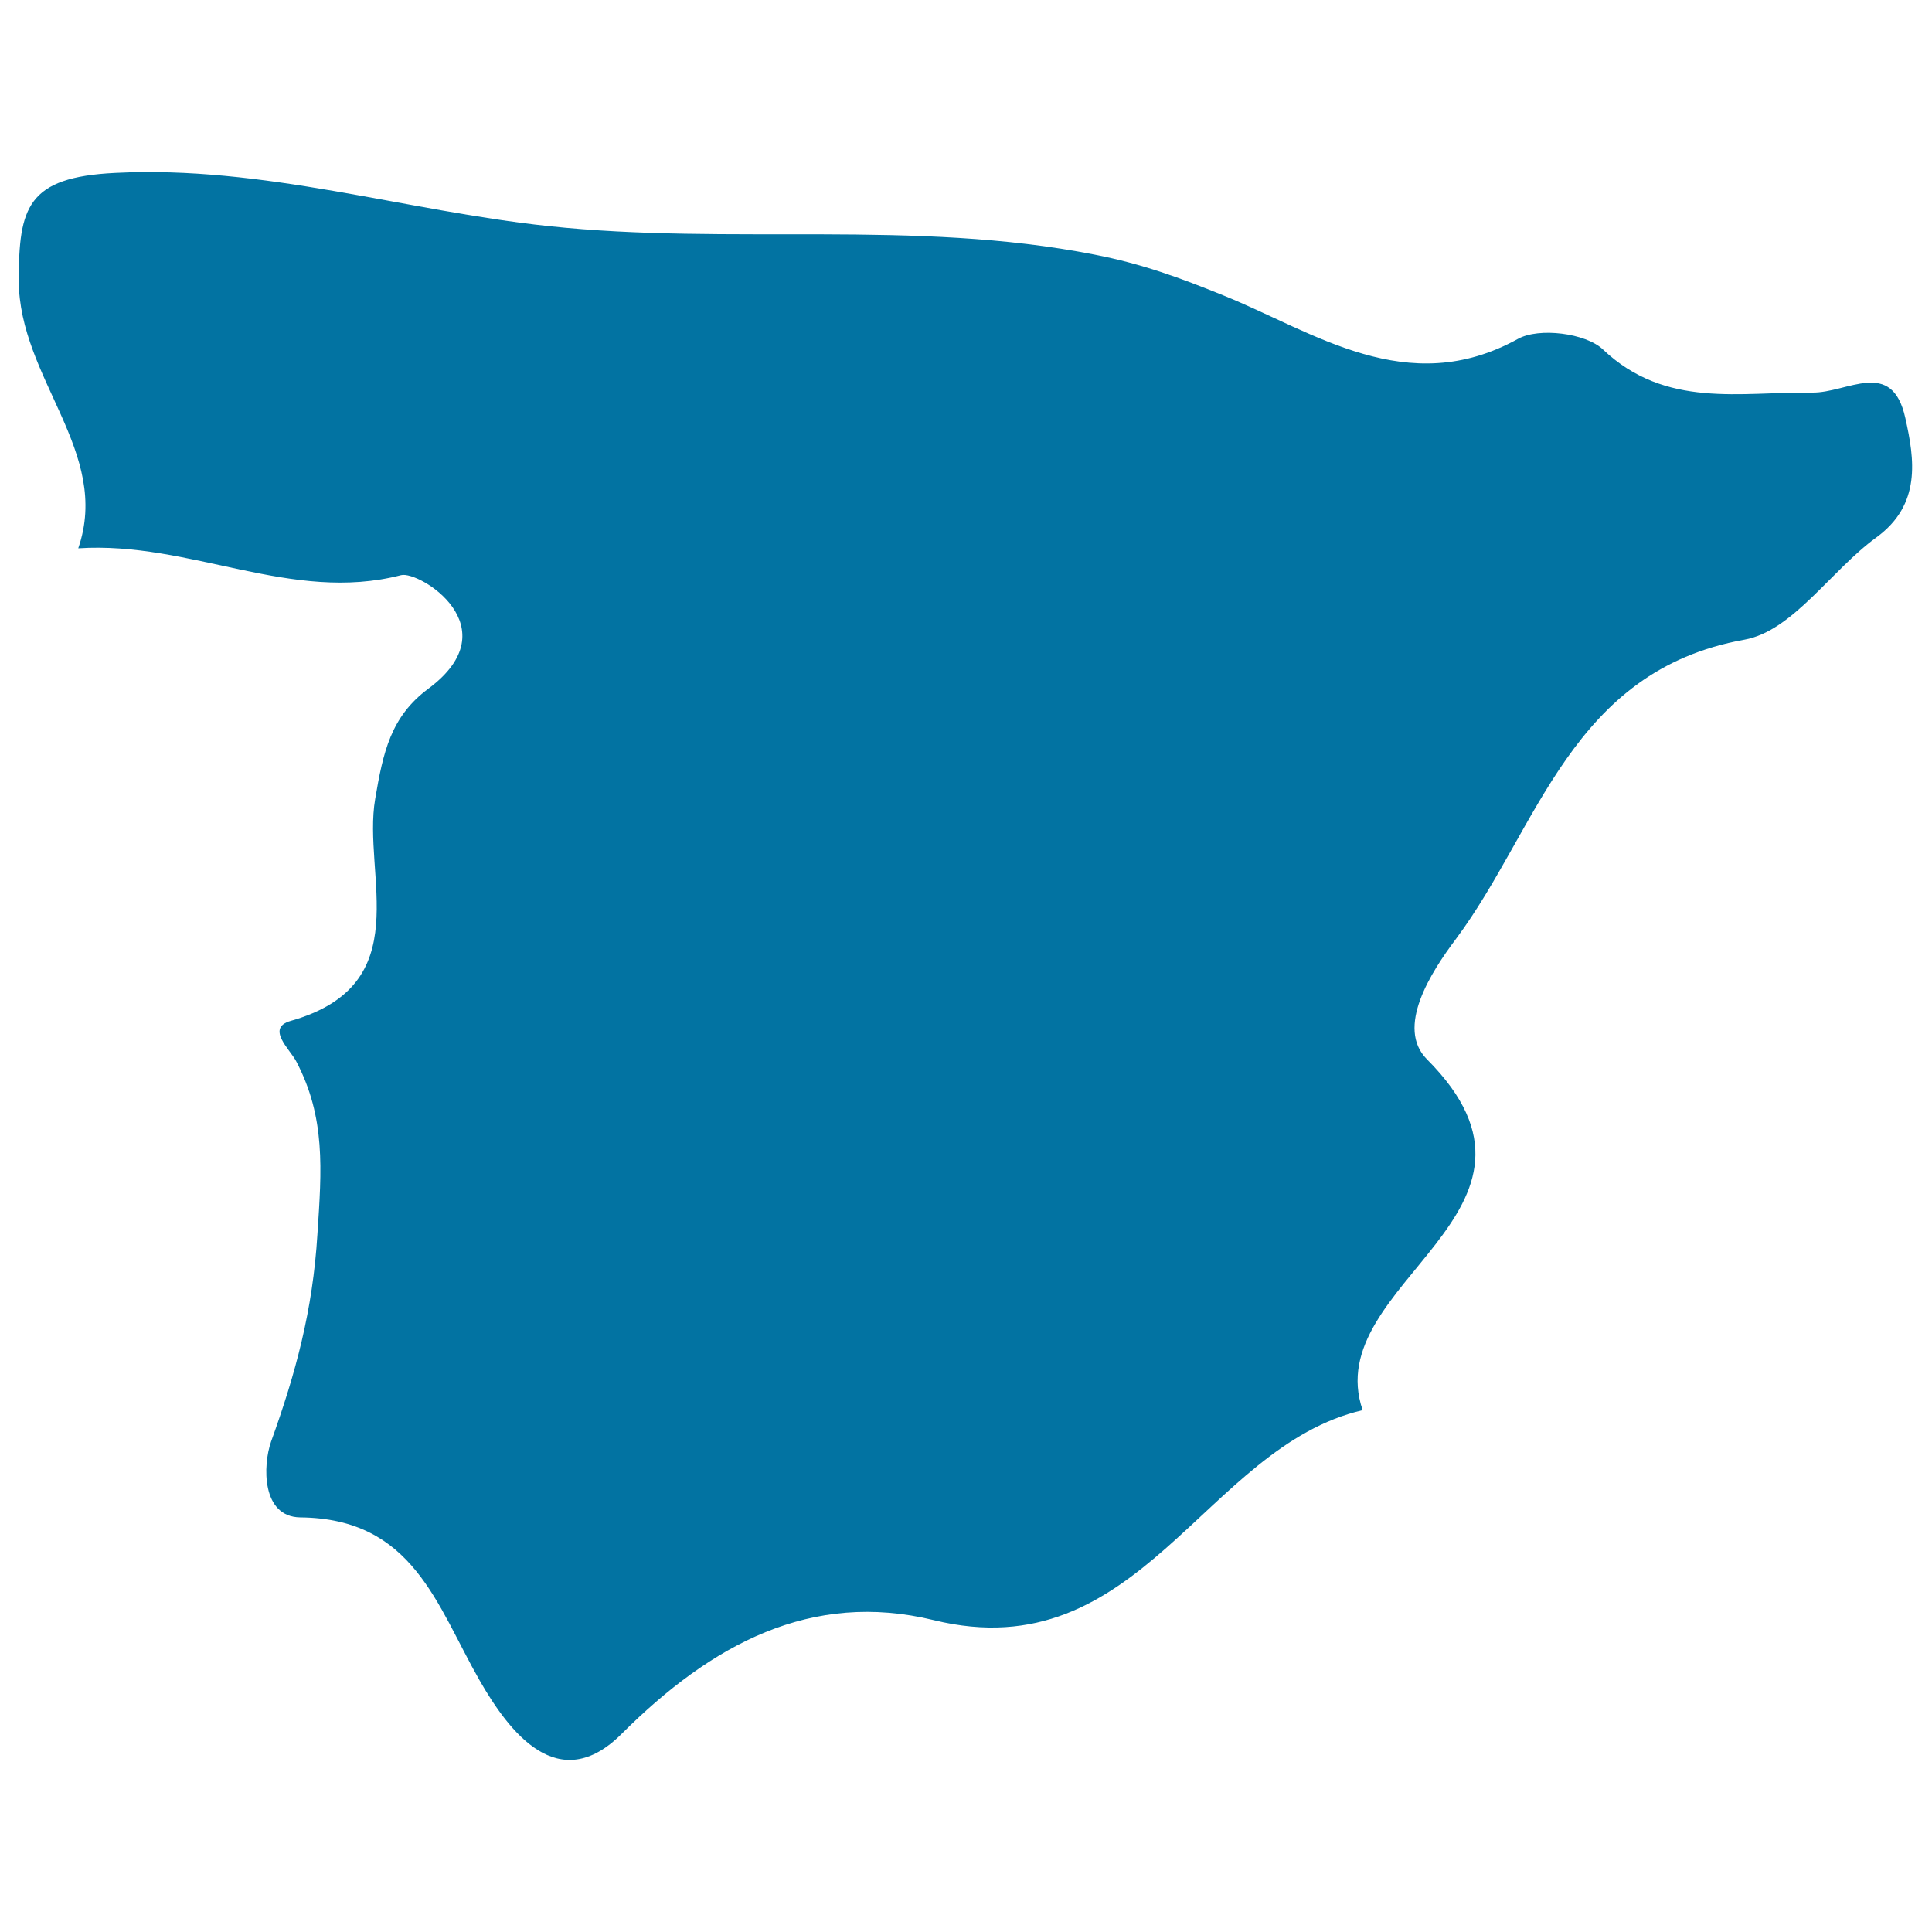 <svg xmlns="http://www.w3.org/2000/svg" viewBox="0 0 1000 1000" style="fill:#0273a2">
<title>Spain SVG icon</title>
<g><path d="M40.5,283.8c58.1-3.8,110.2,28.6,167.1,13.9c9.3-2.4,56.9,26.9,14.2,58.7c-19.6,14.5-23.5,33-27.6,57.1c-6.8,39.7,22.5,96.1-43.7,114.9c-13,3.7-0.6,14.5,2.8,20.9c15.3,29.1,13.2,56,11,89.5c-2.4,39.5-11.3,72.2-24,107.4c-4.3,12.2-5,38.9,15.1,39.2c58.5,0.5,70.6,45.5,92.8,84.3c15.3,26.7,40.8,60.5,73.6,27.7c46.5-46.4,98.1-74.3,161.6-58.8c106.9,26.1,139.9-89.7,221.9-108.7c-22.7-66.1,112.3-102.4,33.3-181.6c-16.3-16.4,1.9-44.9,15-62.3c42.9-57.6,59.5-138.8,149.3-154.9c25.1-4.5,44.8-35.9,68.4-53c23.2-17,19.7-40.3,14.9-61.7c-6.9-31.4-30-12.9-48.2-13.2c-37-0.5-75.8,8.5-108.3-22.3c-8.9-8.5-33.2-11.5-44-5.5c-57.3,31.7-105.5-3.5-152.5-22.5c-22.4-9.1-42.3-16.4-66.6-21.1c-93.5-18.4-188.4-4.7-282.9-14.8c-74.1-7.9-147.3-31.4-224.1-27.5c-45.7,2.2-49.8,18-49.9,55.7C9.9,196.1,57.7,234,40.5,283.8z"/></g>
</svg>